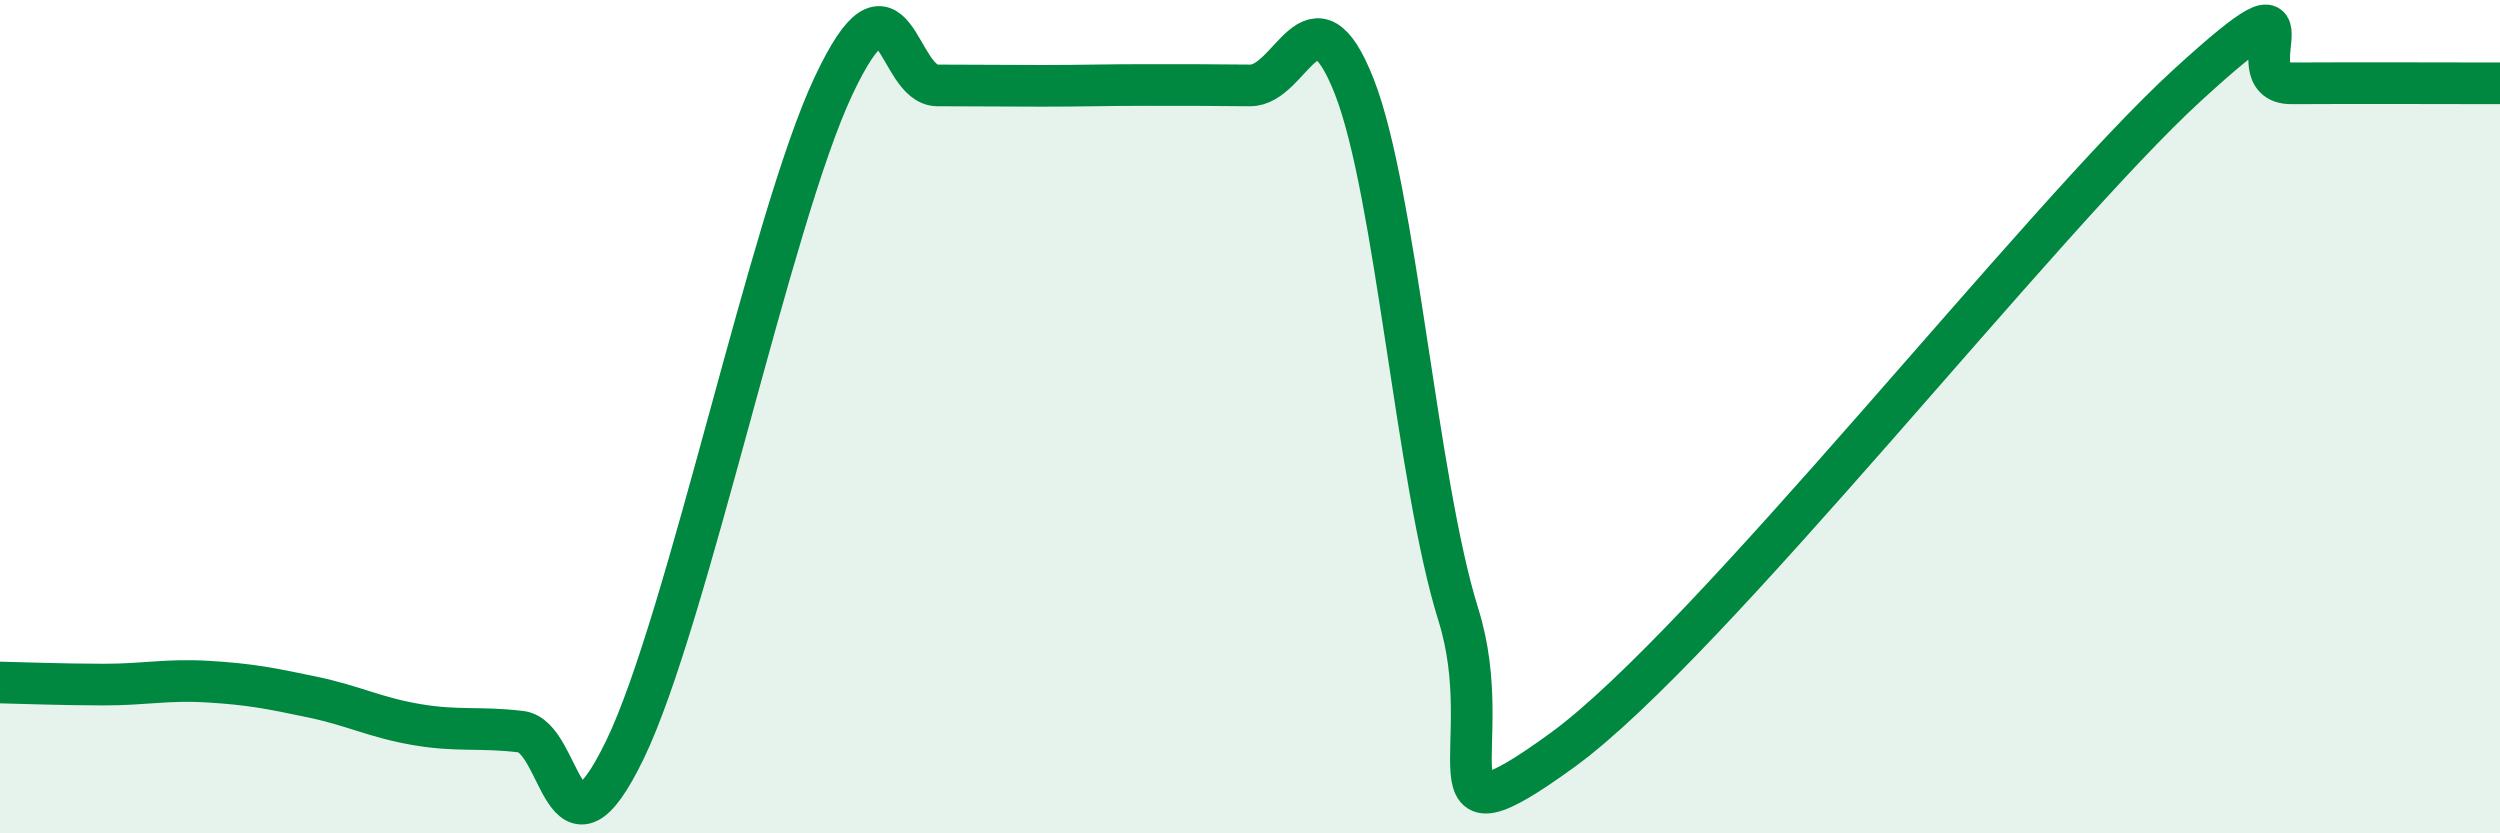
    <svg width="60" height="20" viewBox="0 0 60 20" xmlns="http://www.w3.org/2000/svg">
      <path
        d="M 0,16.38 C 0.5,16.39 1.5,16.43 2.5,16.43 C 3.5,16.43 4,16.3 5,16.36 C 6,16.42 6.5,16.52 7.5,16.73 C 8.5,16.94 9,17.22 10,17.39 C 11,17.56 11.5,17.44 12.5,17.56 C 13.5,17.68 13.5,21.09 15,17.99 C 16.5,14.89 18.5,5.26 20,2.07 C 21.5,-1.12 21.5,2.05 22.5,2.05 C 23.5,2.05 24,2.06 25,2.06 C 26,2.06 26.5,2.04 27.5,2.04 C 28.5,2.04 29,2.04 30,2.05 C 31,2.06 31.5,-0.47 32.5,2.07 C 33.5,4.61 34,11.56 35,14.75 C 36,17.94 34,20.54 37.5,18 C 41,15.46 49,5.24 52.5,2.04 C 56,-1.16 53.5,2.01 55,2 C 56.5,1.99 59,2 60,2L60 20L0 20Z"
        fill="#008740"
        opacity="0.1"
        stroke-linecap="round"
        stroke-linejoin="round"
      />
      <path
        d="M 0,16.38 C 0.5,16.39 1.5,16.43 2.5,16.43 C 3.5,16.43 4,16.3 5,16.36 C 6,16.42 6.5,16.52 7.5,16.73 C 8.5,16.94 9,17.22 10,17.39 C 11,17.56 11.5,17.44 12.5,17.56 C 13.5,17.68 13.5,21.09 15,17.99 C 16.5,14.89 18.5,5.26 20,2.07 C 21.5,-1.12 21.5,2.05 22.5,2.05 C 23.5,2.05 24,2.06 25,2.06 C 26,2.06 26.5,2.04 27.5,2.04 C 28.5,2.04 29,2.04 30,2.05 C 31,2.06 31.5,-0.47 32.5,2.07 C 33.5,4.61 34,11.56 35,14.75 C 36,17.94 34,20.54 37.5,18 C 41,15.46 49,5.24 52.5,2.04 C 56,-1.16 53.5,2.01 55,2 C 56.5,1.99 59,2 60,2"
        stroke="#008740"
        stroke-width="1"
        fill="none"
        stroke-linecap="round"
        stroke-linejoin="round"
      />
    </svg>
  